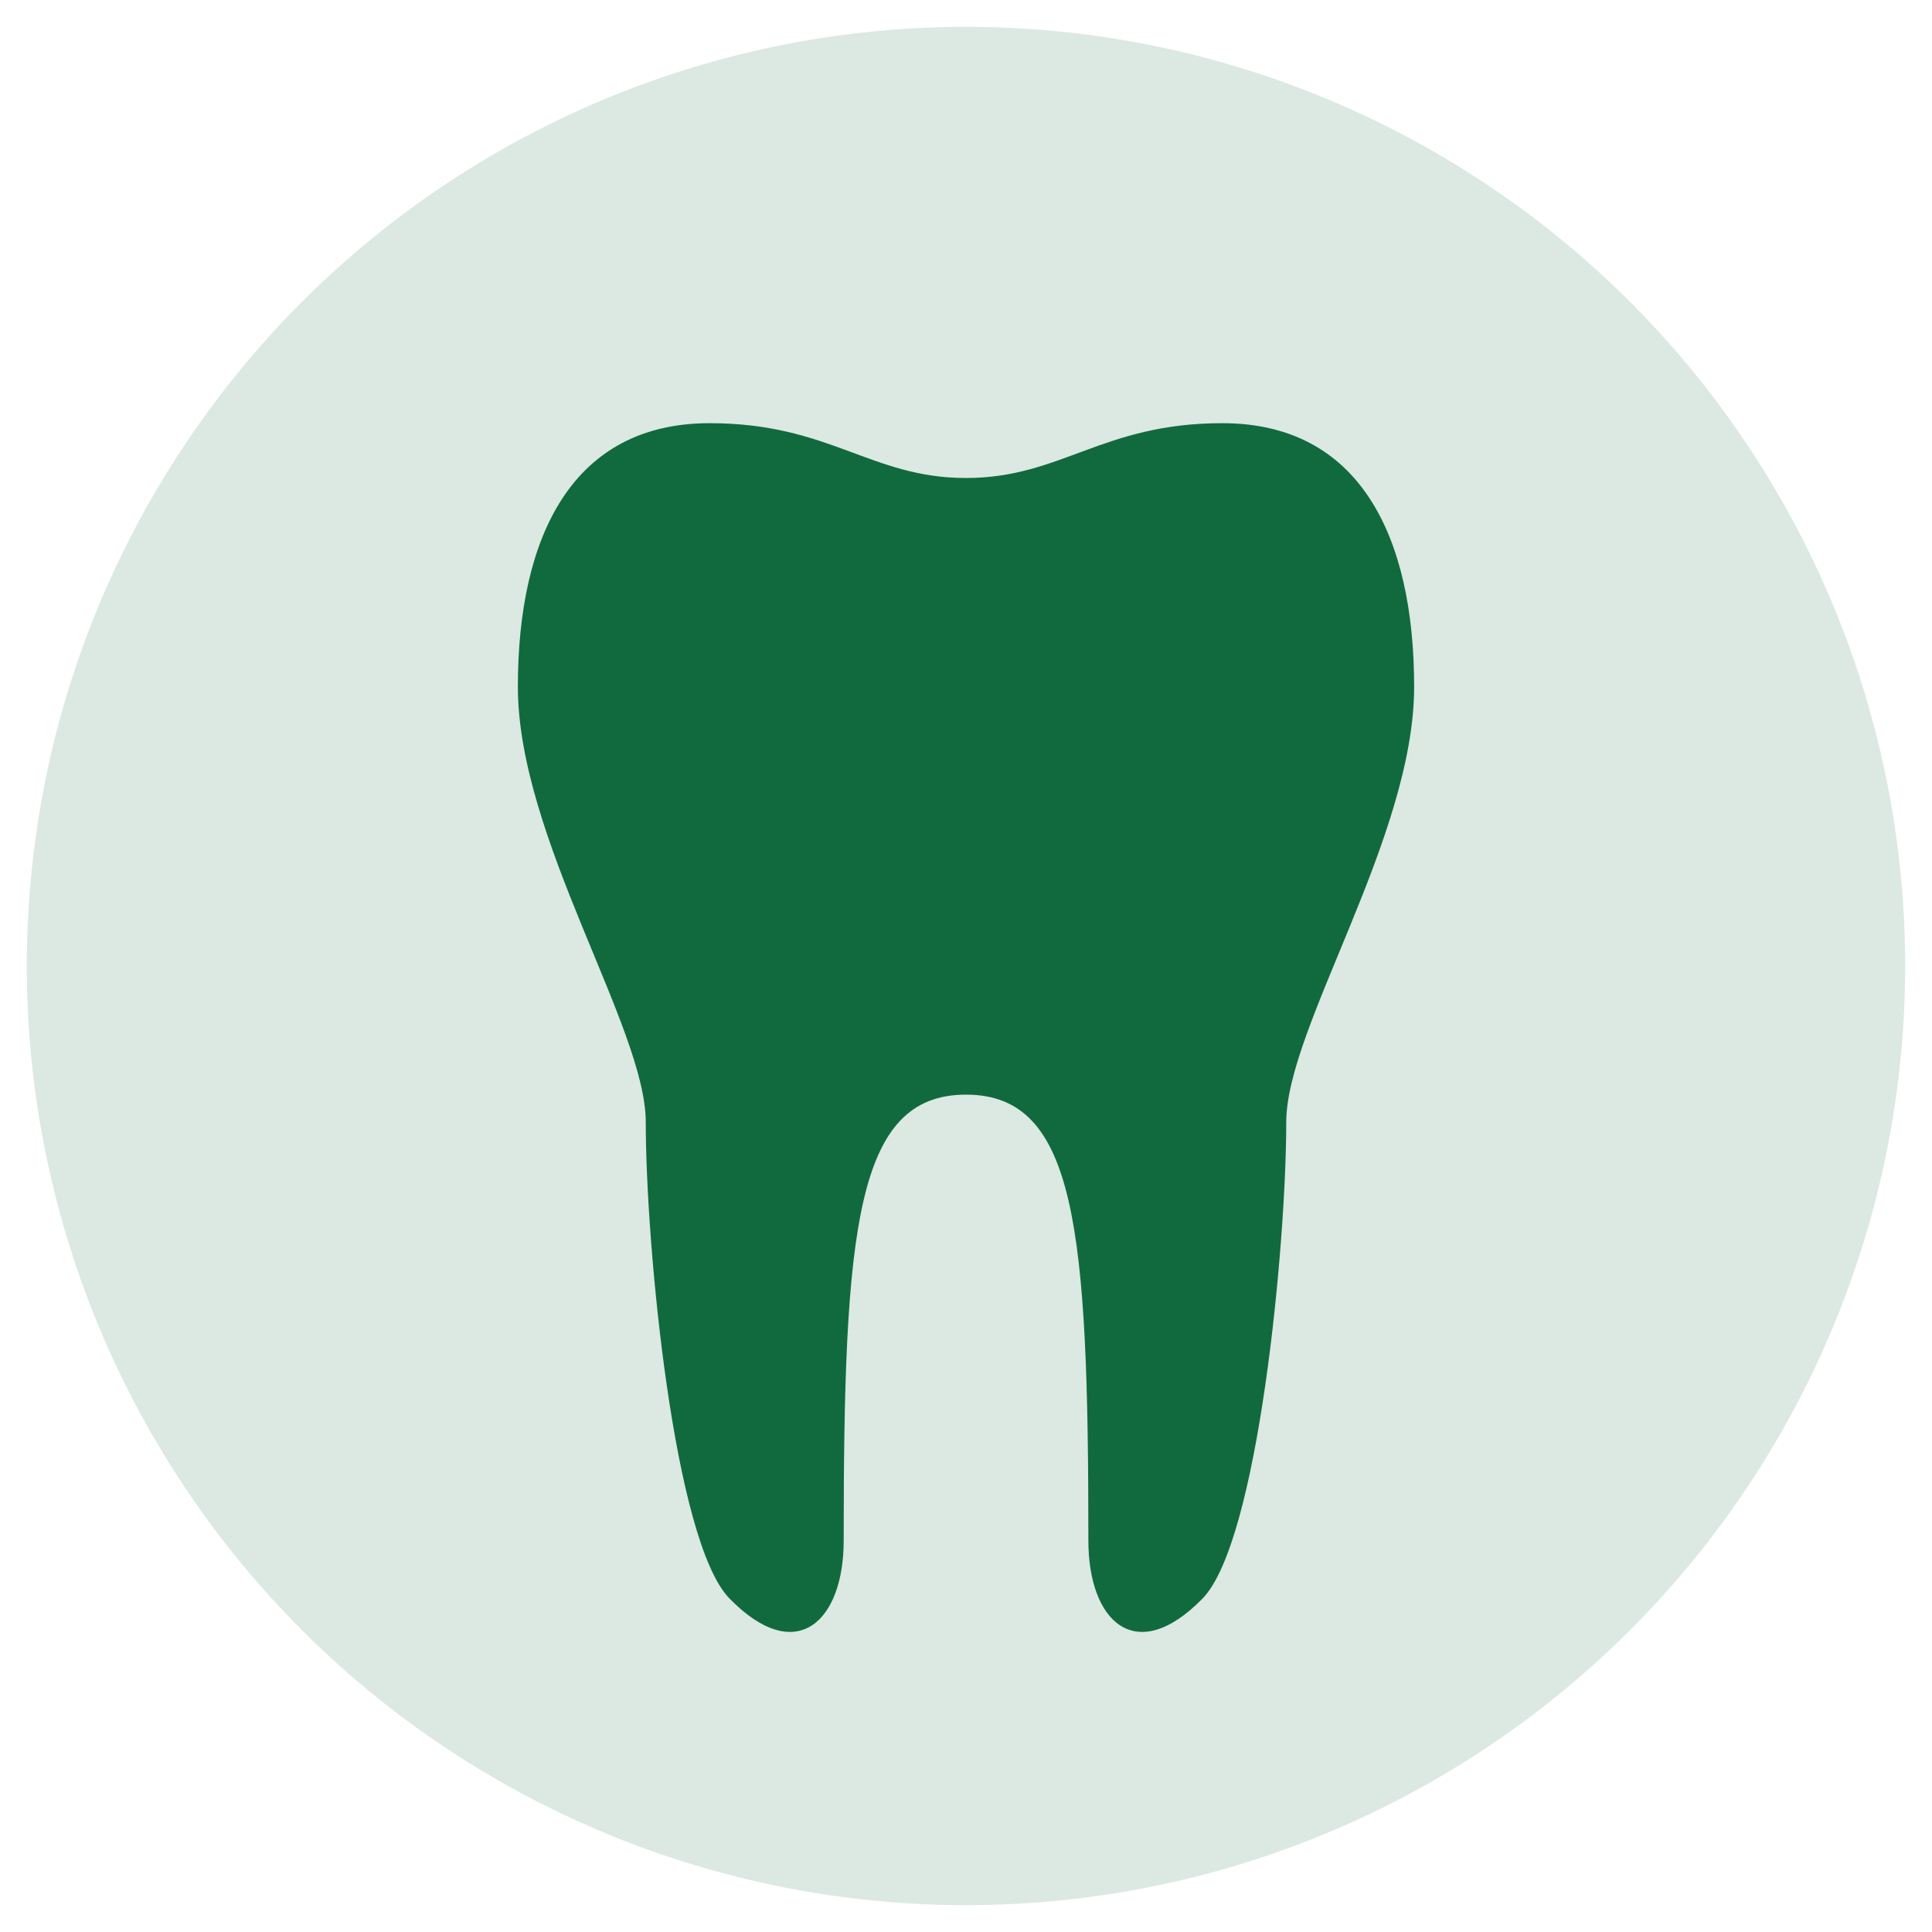 <?xml version="1.0" encoding="UTF-8"?>
<svg xmlns="http://www.w3.org/2000/svg" version="1.1" viewBox="0 0 1080 1080">
  <defs>
    <style>
      .cls-1 {
        fill: #dbe9e2;
      }

      .cls-1, .cls-2 {
        stroke-width: 0px;
      }

      .cls-2 {
        fill: #116a3e;
      }
    </style>
  </defs>
  <g id="Lager_2" data-name="Lager 2">
    <circle class="cls-1" cx="540" cy="540" r="525"/>
  </g>
  <g id="Lager_1" data-name="Lager 1">
    <path class="cls-2" d="M683.28,236.56c-67.22,0-89.96,30.64-143.28,30.64s-76.04-30.64-143.28-30.64c-76.6,0-107.23,62.97-107.23,147.37s71.49,190.47,71.49,243.29c0,68.94,15.68,234.53,46.82,266.37,37.44,38.3,63.83,12.73,63.83-32.35,0-174.45,6.8-249.33,68.38-249.33s68.4,74.88,68.4,249.33c0,45.08,26.37,70.65,63.83,32.35,31.12-31.84,46.79-197.43,46.79-266.37,0-52.82,71.49-158.9,71.49-243.29s-30.64-147.37-107.23-147.37Z"/>
  </g>
</svg>